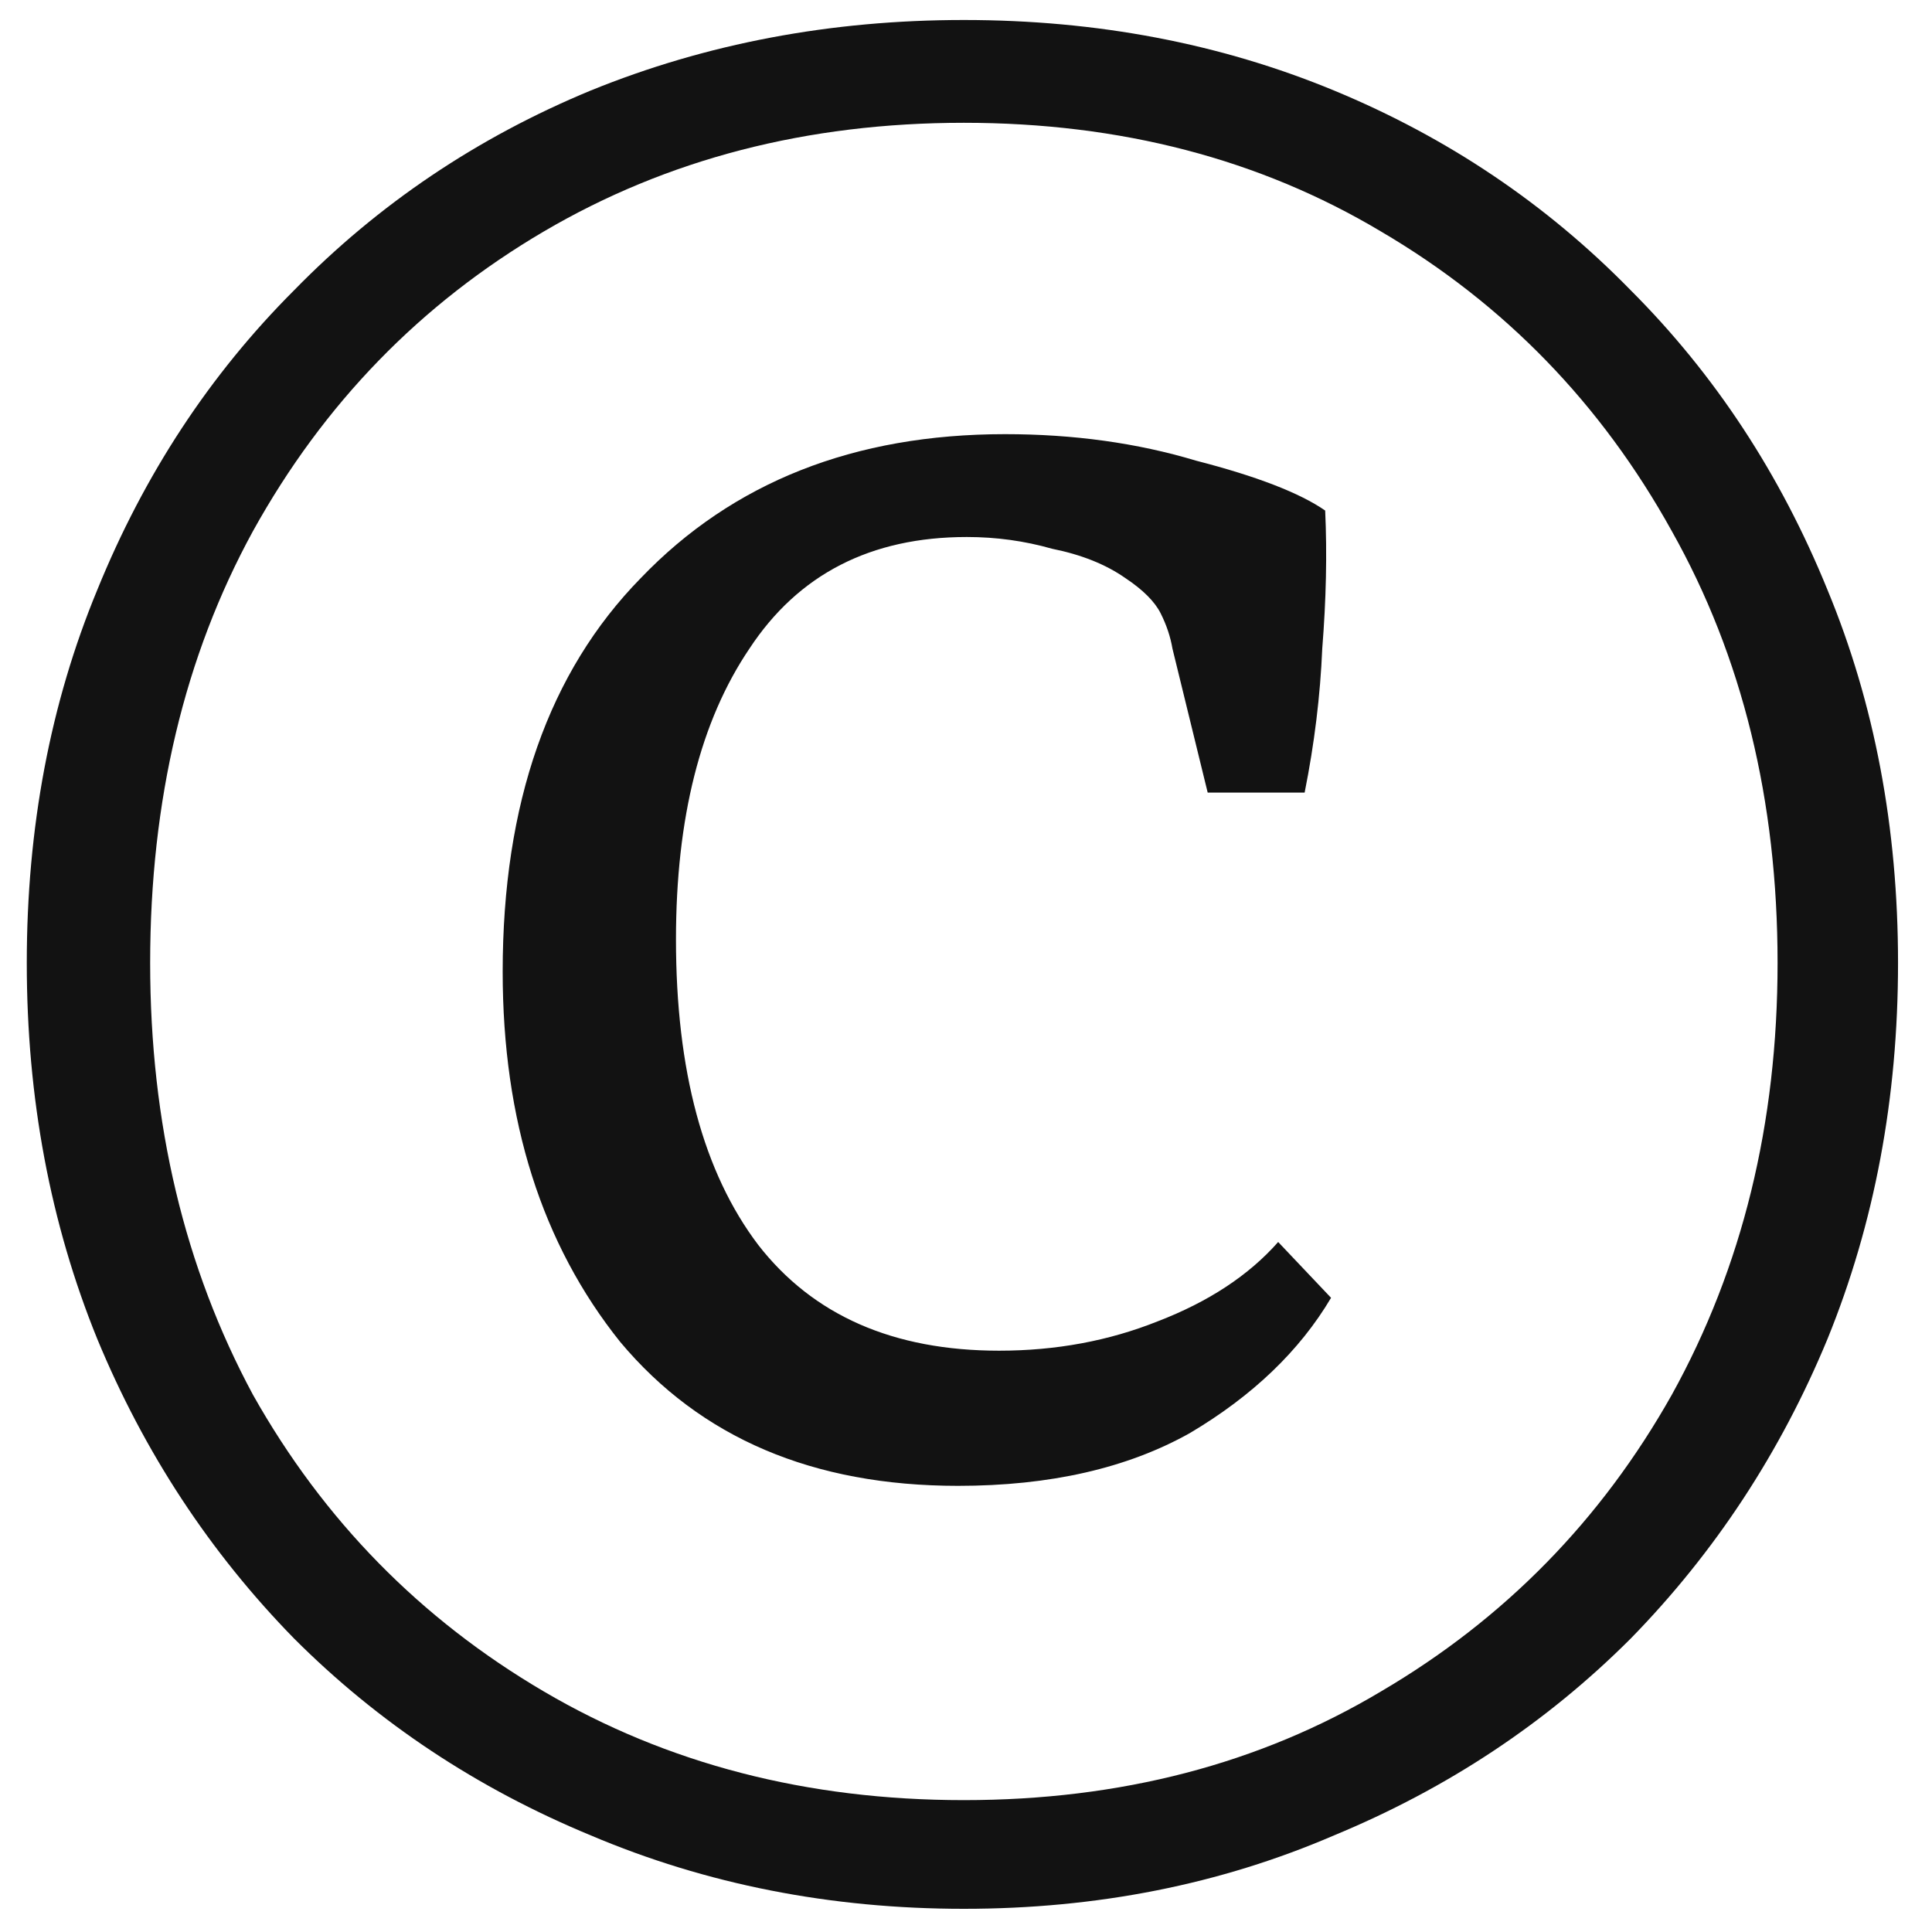 <svg width="43" height="43" viewBox="0 0 43 43" fill="none" xmlns="http://www.w3.org/2000/svg">
<path d="M21.322 33.07C18.096 33.07 15.59 32.002 13.803 29.866C12.059 27.687 11.188 24.941 11.188 21.628C11.188 17.88 12.212 14.959 14.261 12.867C16.309 10.731 19.012 9.663 22.368 9.663C23.893 9.663 25.31 9.859 26.617 10.252C27.969 10.6 28.928 10.971 29.494 11.363C29.538 12.322 29.516 13.346 29.429 14.436C29.385 15.482 29.255 16.55 29.037 17.64H26.879L26.095 14.436C26.051 14.175 25.964 13.913 25.833 13.652C25.702 13.39 25.441 13.129 25.048 12.867C24.613 12.562 24.068 12.344 23.414 12.213C22.804 12.039 22.172 11.952 21.518 11.952C19.382 11.952 17.769 12.78 16.68 14.436C15.59 16.049 15.045 18.206 15.045 20.909C15.045 23.829 15.655 26.096 16.876 27.708C18.096 29.277 19.883 30.062 22.237 30.062C23.501 30.062 24.678 29.844 25.768 29.408C26.901 28.972 27.794 28.384 28.448 27.643L29.625 28.885C28.928 30.062 27.882 31.065 26.487 31.893C25.092 32.677 23.37 33.07 21.322 33.07ZM3.342 21.432C3.342 25.006 4.105 28.21 5.63 31.043C7.199 33.832 9.357 36.034 12.103 37.646C14.849 39.259 17.965 40.065 21.452 40.065C24.939 40.065 28.034 39.259 30.736 37.646C33.483 36.034 35.64 33.832 37.209 31.043C38.778 28.21 39.563 25.006 39.563 21.432C39.563 17.814 38.778 14.61 37.209 11.821C35.64 8.988 33.483 6.765 30.736 5.152C28.034 3.539 24.939 2.733 21.452 2.733C17.965 2.733 14.849 3.539 12.103 5.152C9.357 6.765 7.199 8.988 5.63 11.821C4.105 14.61 3.342 17.814 3.342 21.432ZM0.596 21.432C0.596 18.424 1.119 15.656 2.165 13.129C3.211 10.557 4.671 8.334 6.546 6.46C8.42 4.542 10.621 3.06 13.149 2.014C15.721 0.968 18.488 0.445 21.452 0.445C24.416 0.445 27.162 0.968 29.69 2.014C32.218 3.06 34.42 4.542 36.294 6.46C38.168 8.334 39.628 10.557 40.674 13.129C41.721 15.656 42.244 18.424 42.244 21.432C42.244 24.439 41.721 27.229 40.674 29.801C39.628 32.329 38.168 34.552 36.294 36.469C34.42 38.344 32.218 39.804 29.69 40.85C27.162 41.94 24.416 42.484 21.452 42.484C18.488 42.484 15.721 41.94 13.149 40.85C10.621 39.804 8.42 38.344 6.546 36.469C4.671 34.552 3.211 32.329 2.165 29.801C1.119 27.229 0.596 24.439 0.596 21.432Z" fill="#121212"/>
</svg>
